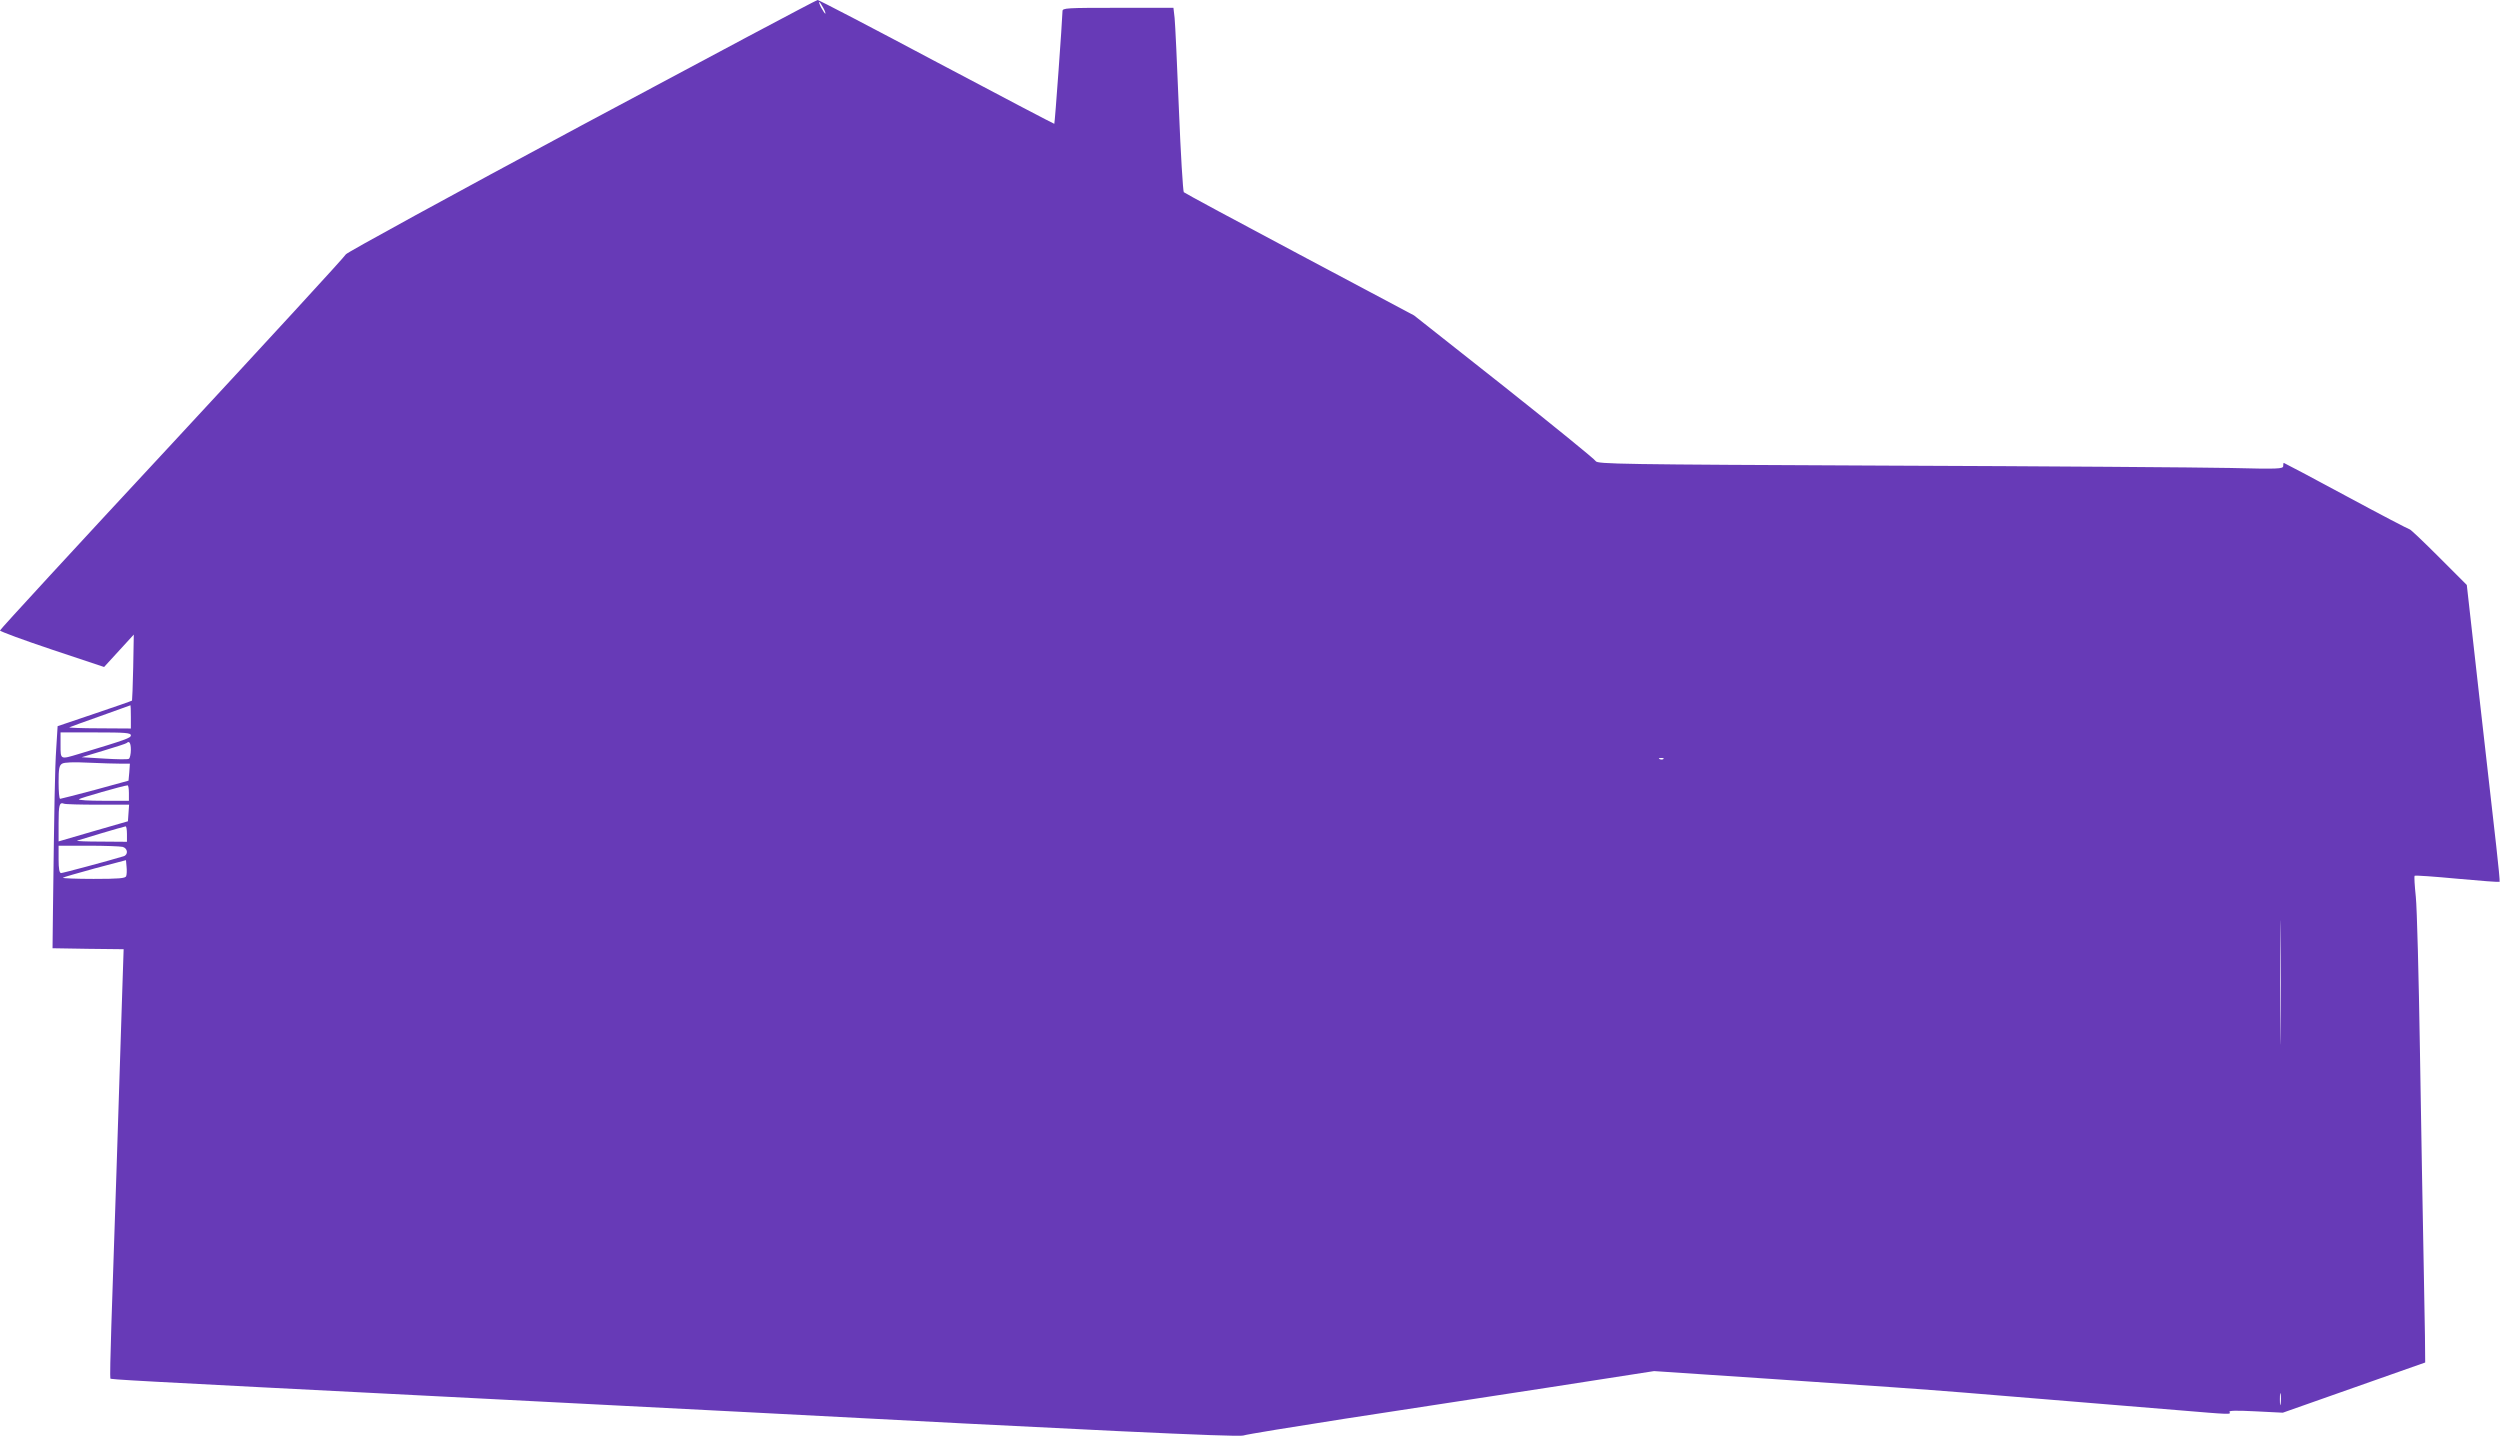 <?xml version="1.0" standalone="no"?>
<!DOCTYPE svg PUBLIC "-//W3C//DTD SVG 20010904//EN"
 "http://www.w3.org/TR/2001/REC-SVG-20010904/DTD/svg10.dtd">
<svg version="1.0" xmlns="http://www.w3.org/2000/svg"
 width="1280pt" height="736pt" viewBox="0 0 1280 736"
 preserveAspectRatio="xMidYMid meet">
<g transform="translate(0,736) scale(0.1,-0.1)"
fill="#673ab7" stroke="none">
<path d="M2976 6717 c-660 -354 -1202 -651 -1205 -659 -3 -9 -403 -444 -888
-967 -486 -523 -883 -954 -883 -959 0 -5 120 -49 266 -98 l267 -89 76 83 76
83 -3 -168 c-2 -92 -5 -169 -6 -170 -2 -2 -88 -32 -192 -67 l-189 -64 -7 -113
c-7 -102 -10 -288 -17 -844 l-2 -180 182 -3 182 -2 -7 -213 c-14 -449 -47
-1464 -56 -1717 -5 -146 -7 -266 -5 -268 5 -5 65 -9 1695 -92 756 -39 1458
-75 1560 -80 1703 -90 2519 -129 2545 -120 17 6 251 44 520 86 270 41 736 113
1037 159 l547 85 598 -40 c589 -40 751 -51 988 -70 266 -22 874 -72 1095 -90
275 -23 273 -23 265 -9 -5 7 34 8 133 3 l140 -7 363 128 c200 71 365 129 366
129 1 1 -2 209 -7 461 -5 253 -14 766 -20 1140 -6 374 -15 726 -21 783 -6 57
-9 105 -6 108 3 3 101 -4 218 -15 118 -11 215 -18 217 -16 2 1 -6 83 -17 181
-11 99 -50 440 -86 759 l-65 580 -143 143 c-78 78 -145 142 -150 142 -4 0
-150 76 -324 170 -174 94 -318 170 -320 170 -2 0 -3 -7 -3 -16 0 -15 -25 -16
-272 -10 -150 3 -940 9 -1756 12 -1374 6 -1483 8 -1492 23 -5 10 -216 181
-469 382 l-461 364 -585 311 c-322 171 -589 315 -594 320 -4 5 -16 196 -25
424 -9 228 -19 439 -22 468 l-6 52 -284 0 c-264 0 -284 -1 -284 -17 -1 -46
-39 -575 -42 -577 -1 -1 -272 141 -602 316 -329 175 -603 318 -610 318 -6 0
-551 -290 -1210 -643z m1239 603 c9 -16 13 -30 11 -30 -3 0 -12 14 -21 30 -9
17 -13 30 -11 30 3 0 12 -13 21 -30z m-3545 -3630 l0 -60 -162 1 c-90 0 -158
3 -153 5 6 3 78 29 160 58 83 30 151 54 153 55 1 0 2 -26 2 -59z m0 -95 c0
-13 -20 -21 -269 -96 -93 -28 -91 -29 -91 46 l0 65 180 0 c151 0 180 -2 180
-15z m0 -74 c0 -22 -5 -43 -10 -46 -6 -4 -62 -3 -126 1 l-116 7 113 34 c63 19
116 36 118 39 13 13 21 -1 21 -35z m7847 -47 c-3 -3 -12 -4 -19 -1 -8 3 -5 6
6 6 11 1 17 -2 13 -5z m-7898 -24 l46 0 -3 -44 -4 -43 -171 -47 c-95 -25 -175
-46 -179 -46 -5 0 -8 38 -8 85 0 69 3 86 18 95 11 7 58 9 136 5 66 -3 140 -5
165 -5z m41 -150 l0 -40 -132 0 c-72 0 -128 3 -124 8 6 6 225 69 249 71 4 1 7
-17 7 -39z m-159 -60 l160 0 -3 -42 -3 -43 -177 -51 -178 -52 0 93 c0 95 4
109 28 100 7 -3 86 -5 173 -5z m149 -150 l0 -40 -132 1 c-73 0 -128 2 -123 5
13 5 238 72 248 73 4 1 7 -17 7 -39z m-22 -66 c26 -7 30 -40 5 -48 -79 -24
-311 -86 -320 -86 -9 0 -13 21 -13 70 l0 70 153 0 c83 0 162 -3 175 -6z m18
-150 c-4 -11 -38 -14 -167 -14 -89 0 -160 3 -157 6 3 3 77 24 164 48 l159 42
3 -34 c2 -19 1 -40 -2 -48z m11031 -802 c-1 -141 -2 -25 -2 258 0 283 1 399 2
257 2 -141 2 -373 0 -515z m0 -1899 c-2 -16 -4 -5 -4 22 0 28 2 40 4 28 2 -13
2 -35 0 -50z"/>
</g>
</svg>
